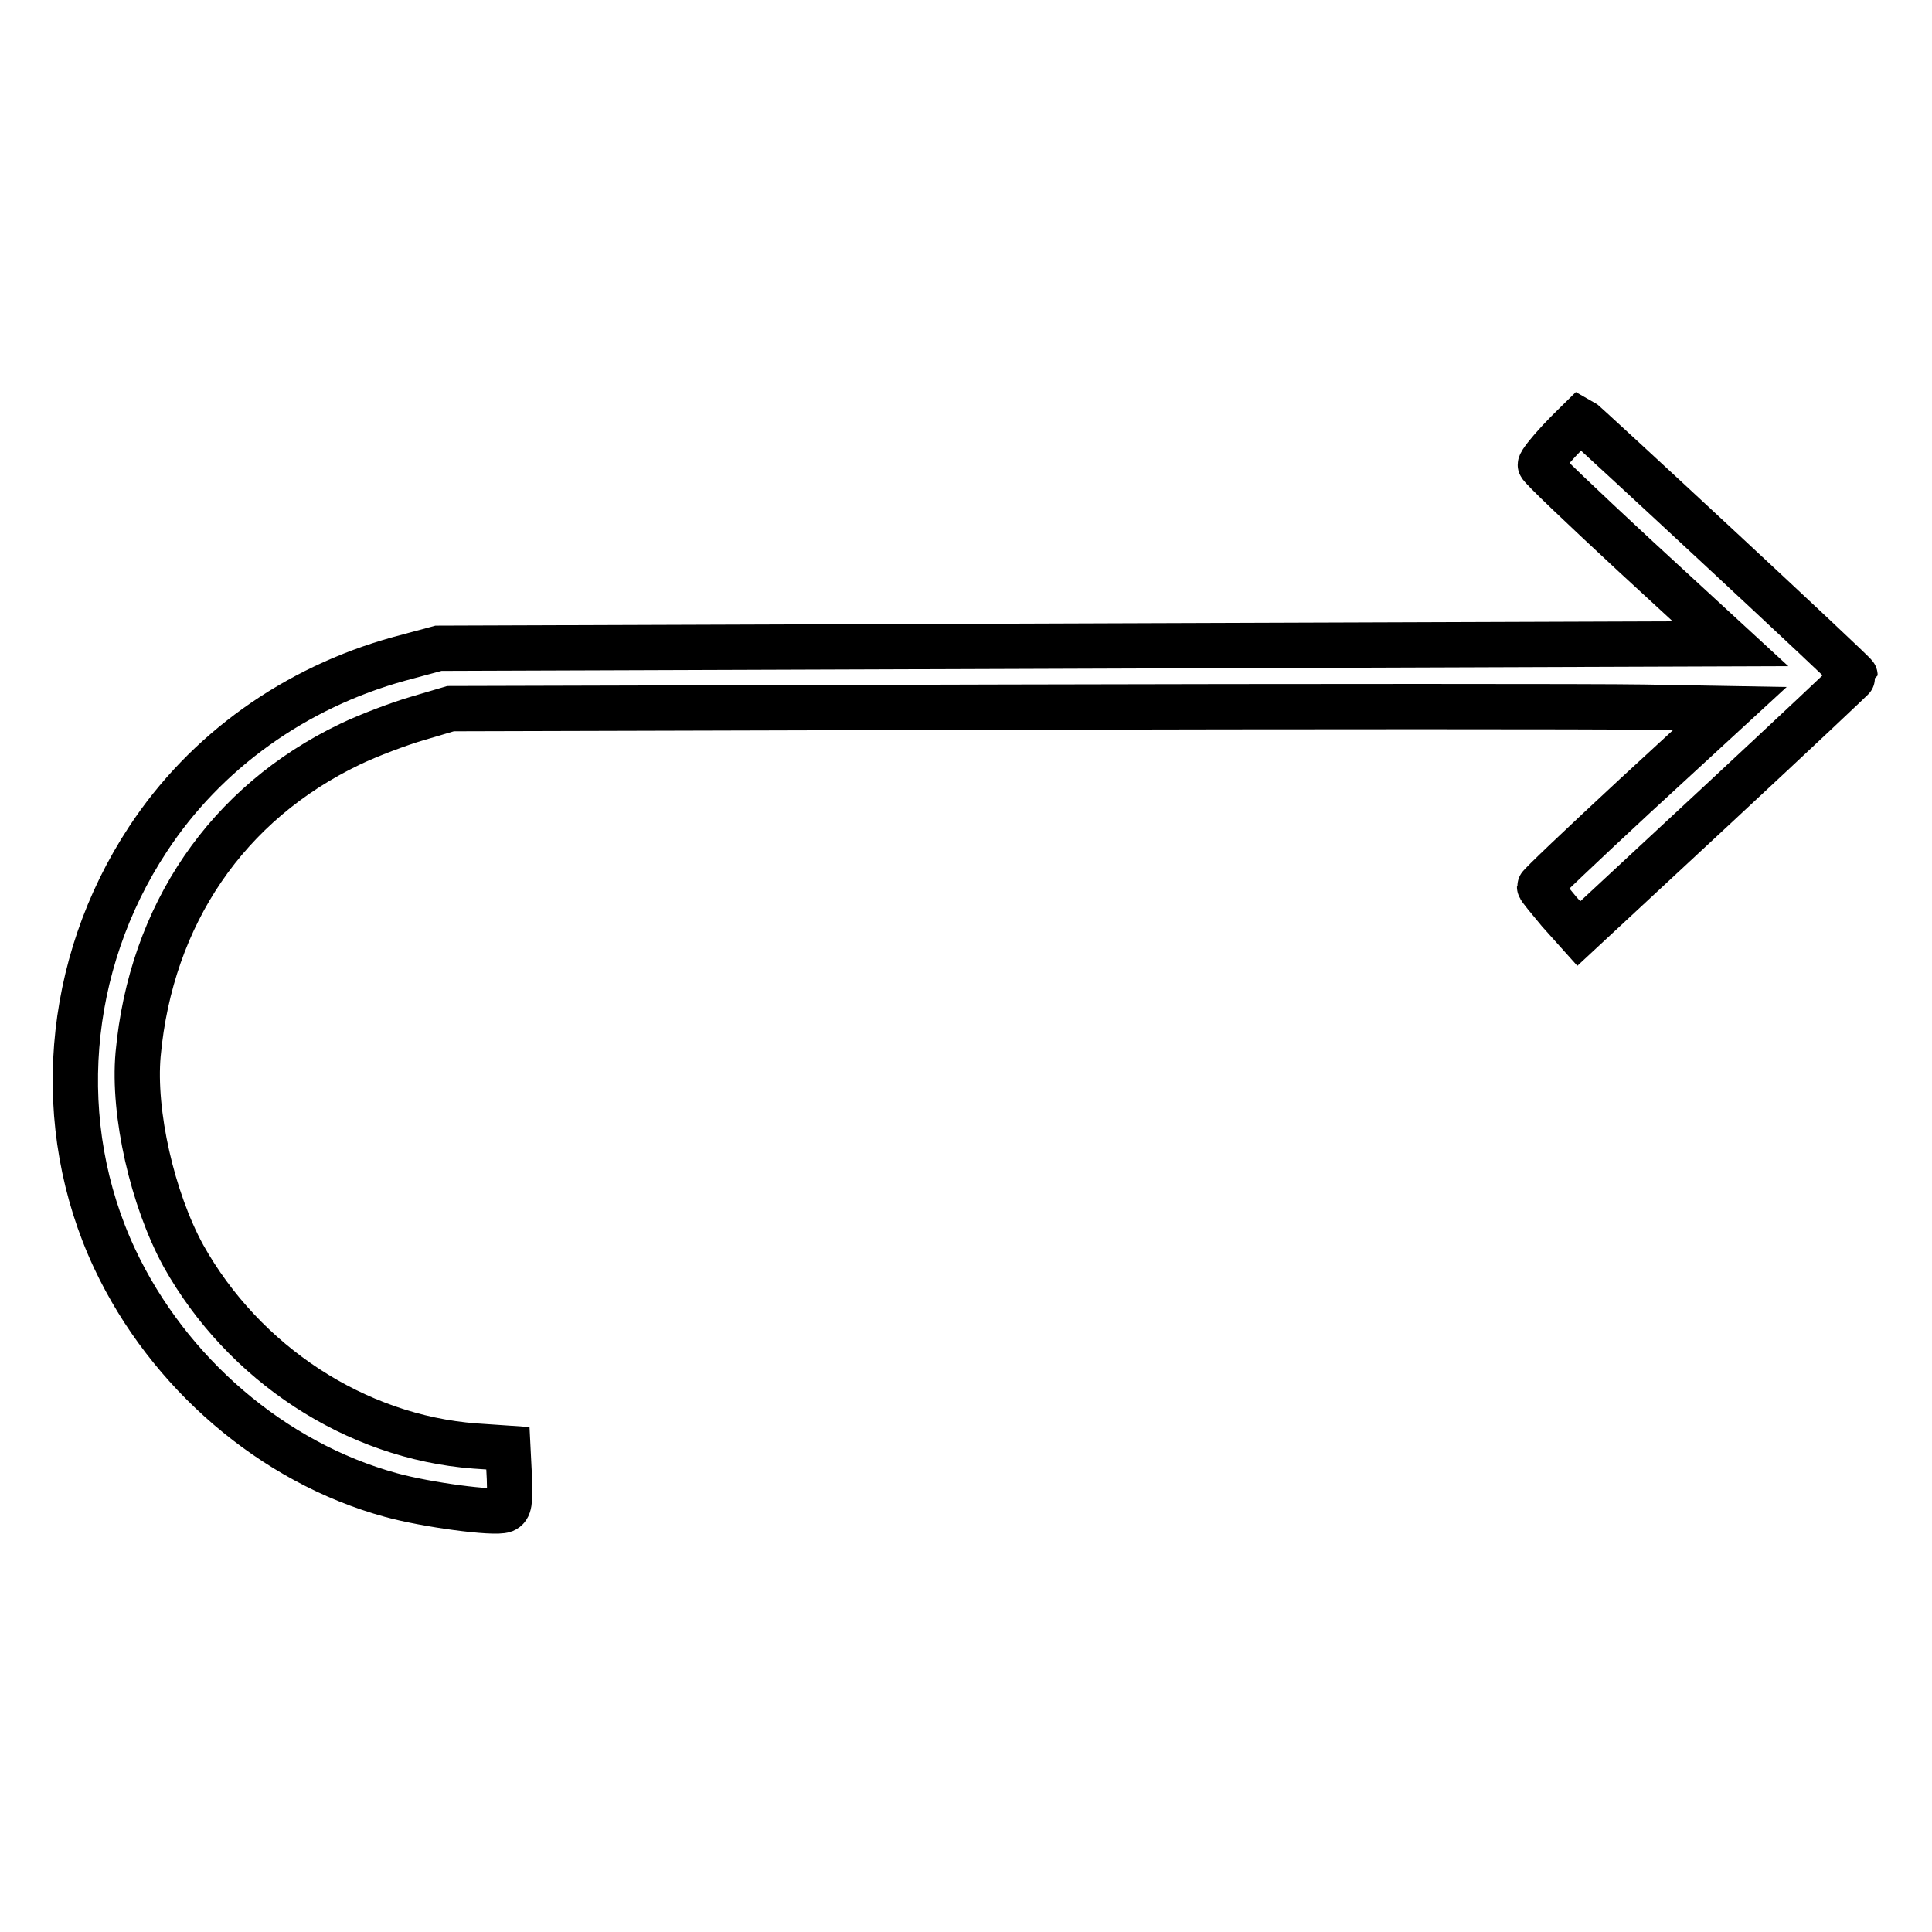 <?xml version="1.0" encoding="utf-8"?>
<!-- Svg Vector Icons : http://www.onlinewebfonts.com/icon -->
<!DOCTYPE svg PUBLIC "-//W3C//DTD SVG 1.1//EN" "http://www.w3.org/Graphics/SVG/1.1/DTD/svg11.dtd">
<svg version="1.1" xmlns="http://www.w3.org/2000/svg" xmlns:xlink="http://www.w3.org/1999/xlink" x="0px" y="0px" viewBox="0 0 256 256" enable-background="new 0 0 256 256" xml:space="preserve">
<g><g><g><path stroke-width="6" fill-opacity="0" stroke="#000000"  d="M206.6,58.4c-1.4,1.5-2.5,2.9-2.5,3.2s5.7,5.7,12.6,12.1l12.6,11.6l-85.6,0.3l-85.6,0.3l-5.2,1.4c-13.8,3.8-25.7,12.3-33.3,23.9c-11,16.7-12.7,37.9-4.4,55.6c7.1,15.1,20.9,27,36.6,31.3c4.7,1.3,13.7,2.5,15,2c0.7-0.3,0.8-1,0.7-4.2l-0.2-4l-4.4-0.3c-15.8-1.2-30.6-10.9-38.6-25.2c-4.1-7.5-6.7-18.9-6-26.7c1.7-18.5,11.8-33.3,28.1-41.1c2.5-1.2,6.5-2.7,8.9-3.4l4.4-1.3l73.4-0.2c40.4-0.1,78.5-0.1,84.7,0l11.4,0.2l-12.6,11.6c-6.9,6.4-12.6,11.8-12.6,12c0,0.2,1.2,1.6,2.6,3.3l2.6,2.9l18.3-17c10.1-9.4,18.3-17.1,18.3-17.2c0-0.3-36-33.7-36.4-33.9C209.3,55.7,208,56.9,206.6,58.4z"/></g></g></g>
</svg>